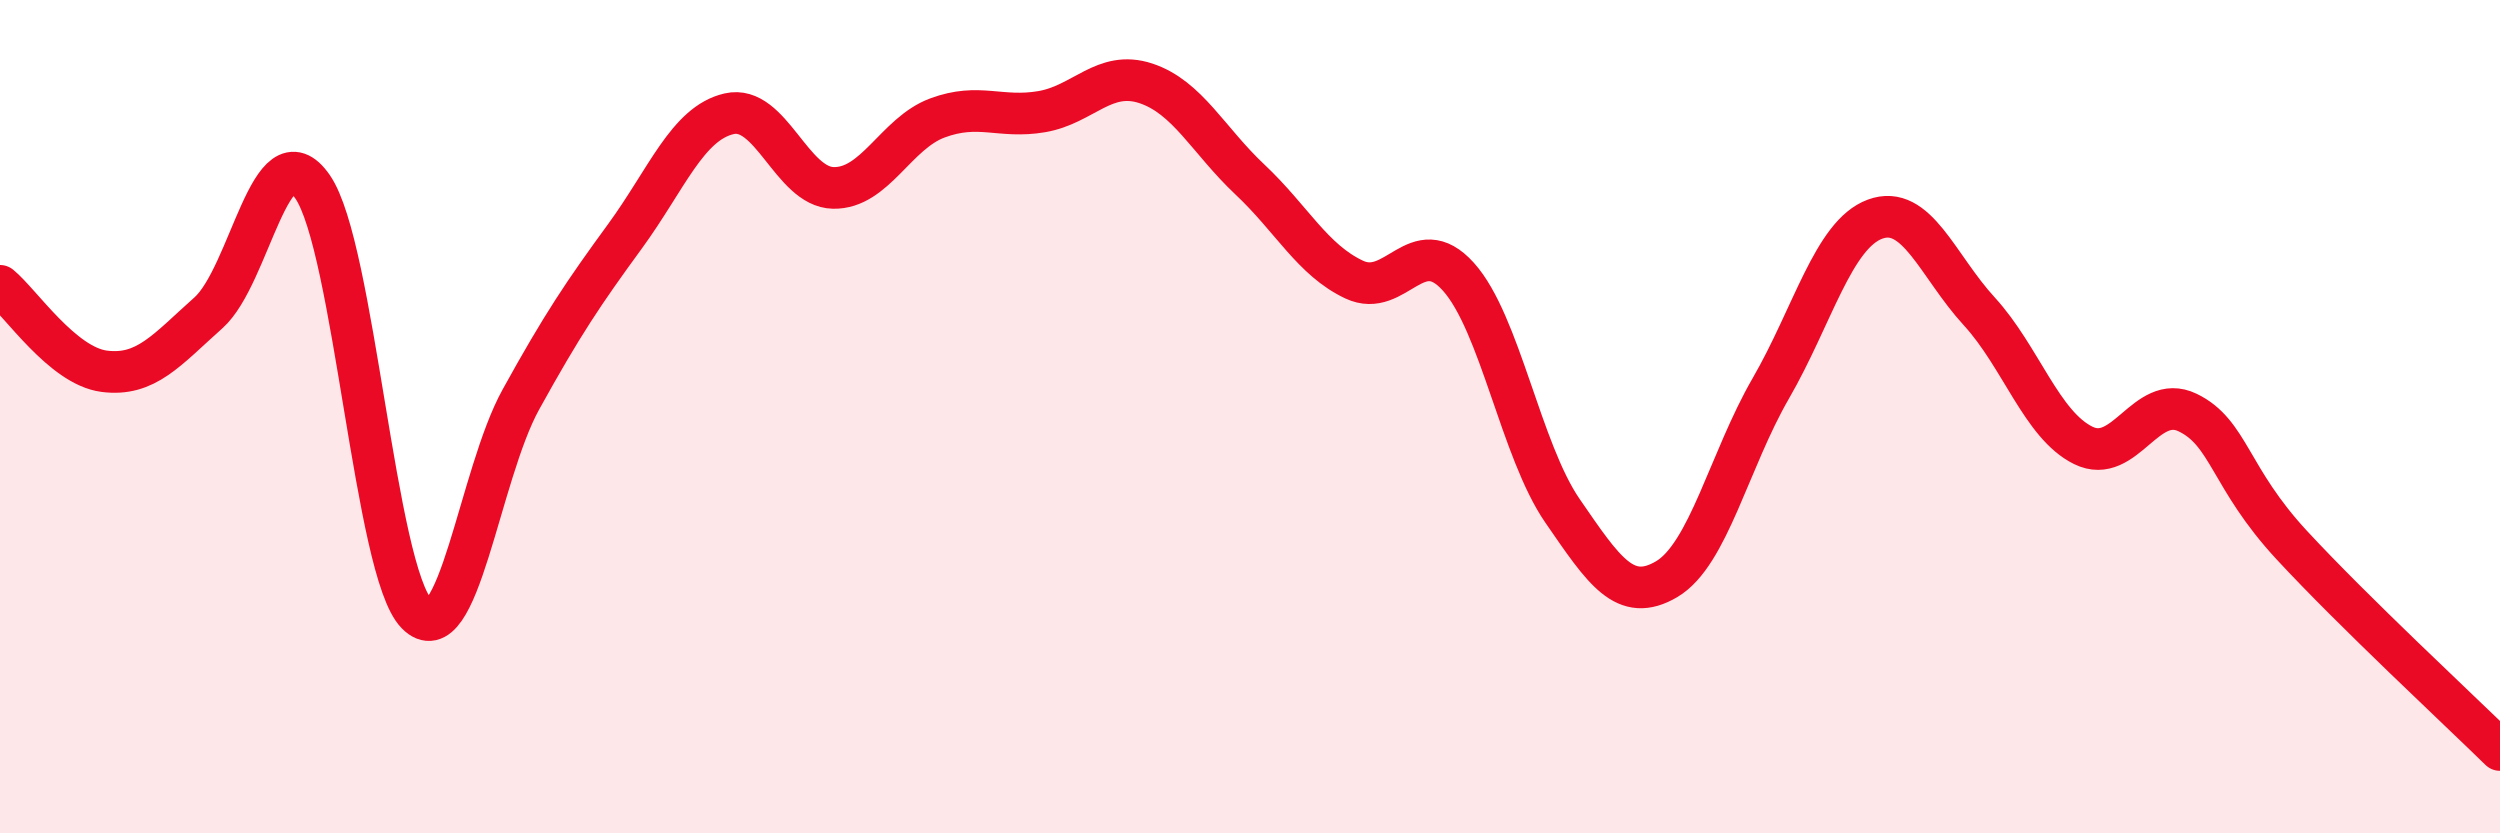 
    <svg width="60" height="20" viewBox="0 0 60 20" xmlns="http://www.w3.org/2000/svg">
      <path
        d="M 0,6.86 C 0.5,7.27 1.5,8.78 2.5,8.91 C 3.5,9.04 4,8.4 5,7.51 C 6,6.62 6.5,3.04 7.5,4.48 C 8.5,5.92 9,13.71 10,14.73 C 11,15.75 11.5,11.4 12.5,9.59 C 13.5,7.78 14,7.04 15,5.67 C 16,4.3 16.5,2.96 17.5,2.73 C 18.5,2.5 19,4.49 20,4.51 C 21,4.53 21.5,3.2 22.5,2.83 C 23.5,2.46 24,2.85 25,2.68 C 26,2.51 26.5,1.67 27.5,2 C 28.5,2.33 29,3.37 30,4.31 C 31,5.25 31.5,6.24 32.5,6.71 C 33.5,7.18 34,5.53 35,6.64 C 36,7.75 36.5,10.81 37.5,12.26 C 38.5,13.71 39,14.49 40,13.9 C 41,13.31 41.5,11.05 42.5,9.32 C 43.5,7.59 44,5.63 45,5.26 C 46,4.89 46.5,6.38 47.5,7.47 C 48.5,8.56 49,10.2 50,10.69 C 51,11.18 51.5,9.42 52.5,9.9 C 53.5,10.38 53.5,11.46 55,13.08 C 56.5,14.7 59,17.02 60,18L60 20L0 20Z"
        fill="#EB0A25"
        opacity="0.1"
        stroke-linecap="round"
        stroke-linejoin="round"
      />
      <path
        d="M 0,6.86 C 0.5,7.27 1.5,8.78 2.5,8.91 C 3.5,9.04 4,8.4 5,7.51 C 6,6.62 6.5,3.04 7.5,4.48 C 8.5,5.92 9,13.71 10,14.73 C 11,15.75 11.5,11.4 12.5,9.59 C 13.5,7.78 14,7.04 15,5.67 C 16,4.3 16.5,2.96 17.5,2.73 C 18.5,2.5 19,4.49 20,4.51 C 21,4.53 21.5,3.2 22.5,2.83 C 23.5,2.46 24,2.85 25,2.68 C 26,2.51 26.5,1.67 27.5,2 C 28.5,2.33 29,3.37 30,4.31 C 31,5.25 31.5,6.24 32.5,6.71 C 33.5,7.18 34,5.53 35,6.64 C 36,7.75 36.5,10.81 37.5,12.26 C 38.5,13.71 39,14.49 40,13.9 C 41,13.31 41.5,11.05 42.5,9.32 C 43.5,7.59 44,5.63 45,5.26 C 46,4.89 46.5,6.38 47.5,7.47 C 48.5,8.56 49,10.2 50,10.69 C 51,11.18 51.5,9.42 52.5,9.9 C 53.5,10.38 53.5,11.46 55,13.08 C 56.5,14.7 59,17.02 60,18"
        stroke="#EB0A25"
        stroke-width="1"
        fill="none"
        stroke-linecap="round"
        stroke-linejoin="round"
      />
    </svg>
  